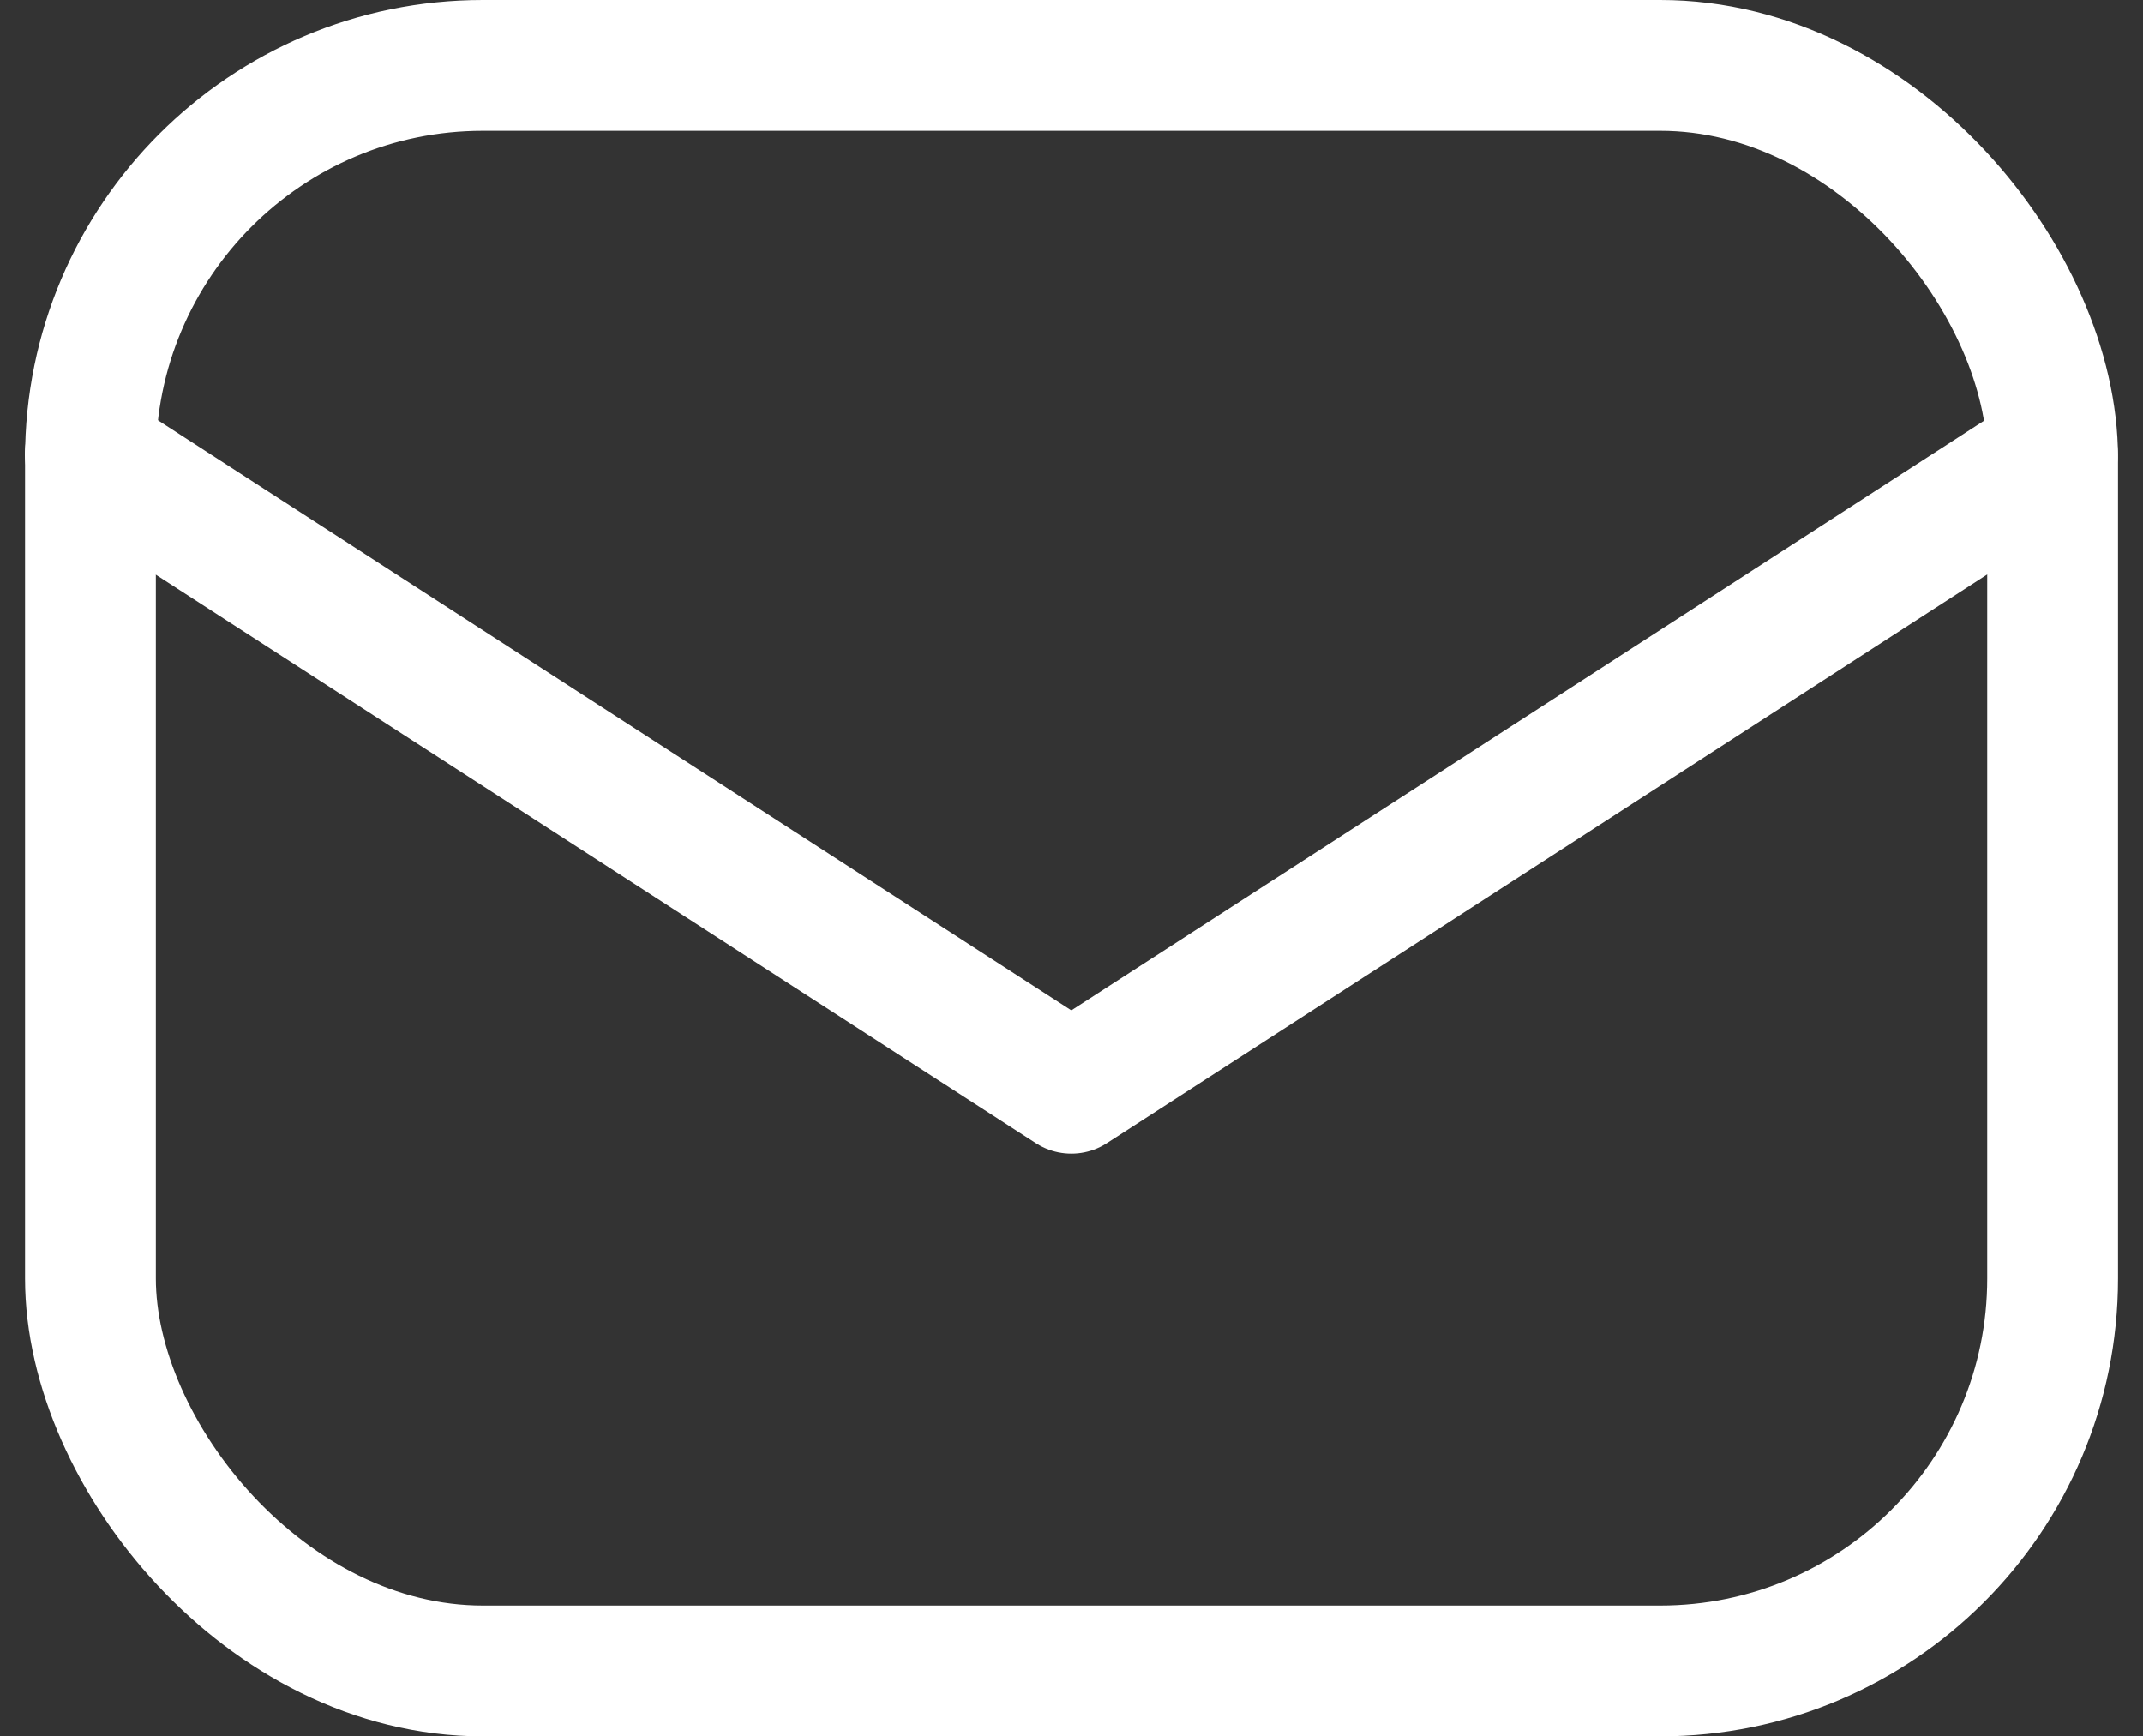 <svg xmlns="http://www.w3.org/2000/svg" width="32.765" height="26.545" viewBox="0 0 32.765 26.545">
  <rect x="0" y="0" width="32.765" height="26.545" fill="#333333" stroke="none"/>
  <g id="Component_5_5" data-name="Component 5 – 5" transform="translate(1.383 1)">
    <g id="Group_3" data-name="Group 3">
      <rect id="Rectangle_11" data-name="Rectangle 11" width="30" height="24.545" rx="6" fill="none" stroke="#fff" stroke-linecap="round" stroke-linejoin="round" stroke-width="2"/>
    </g>
    <path id="Path_29" data-name="Path 29" d="M-1777,567.029l-15,9.69-15-9.69" transform="translate(1806.997 -561.082)" fill="none" stroke="#fff" stroke-linecap="round" stroke-linejoin="round" stroke-width="2"/>
  </g>
</svg>
